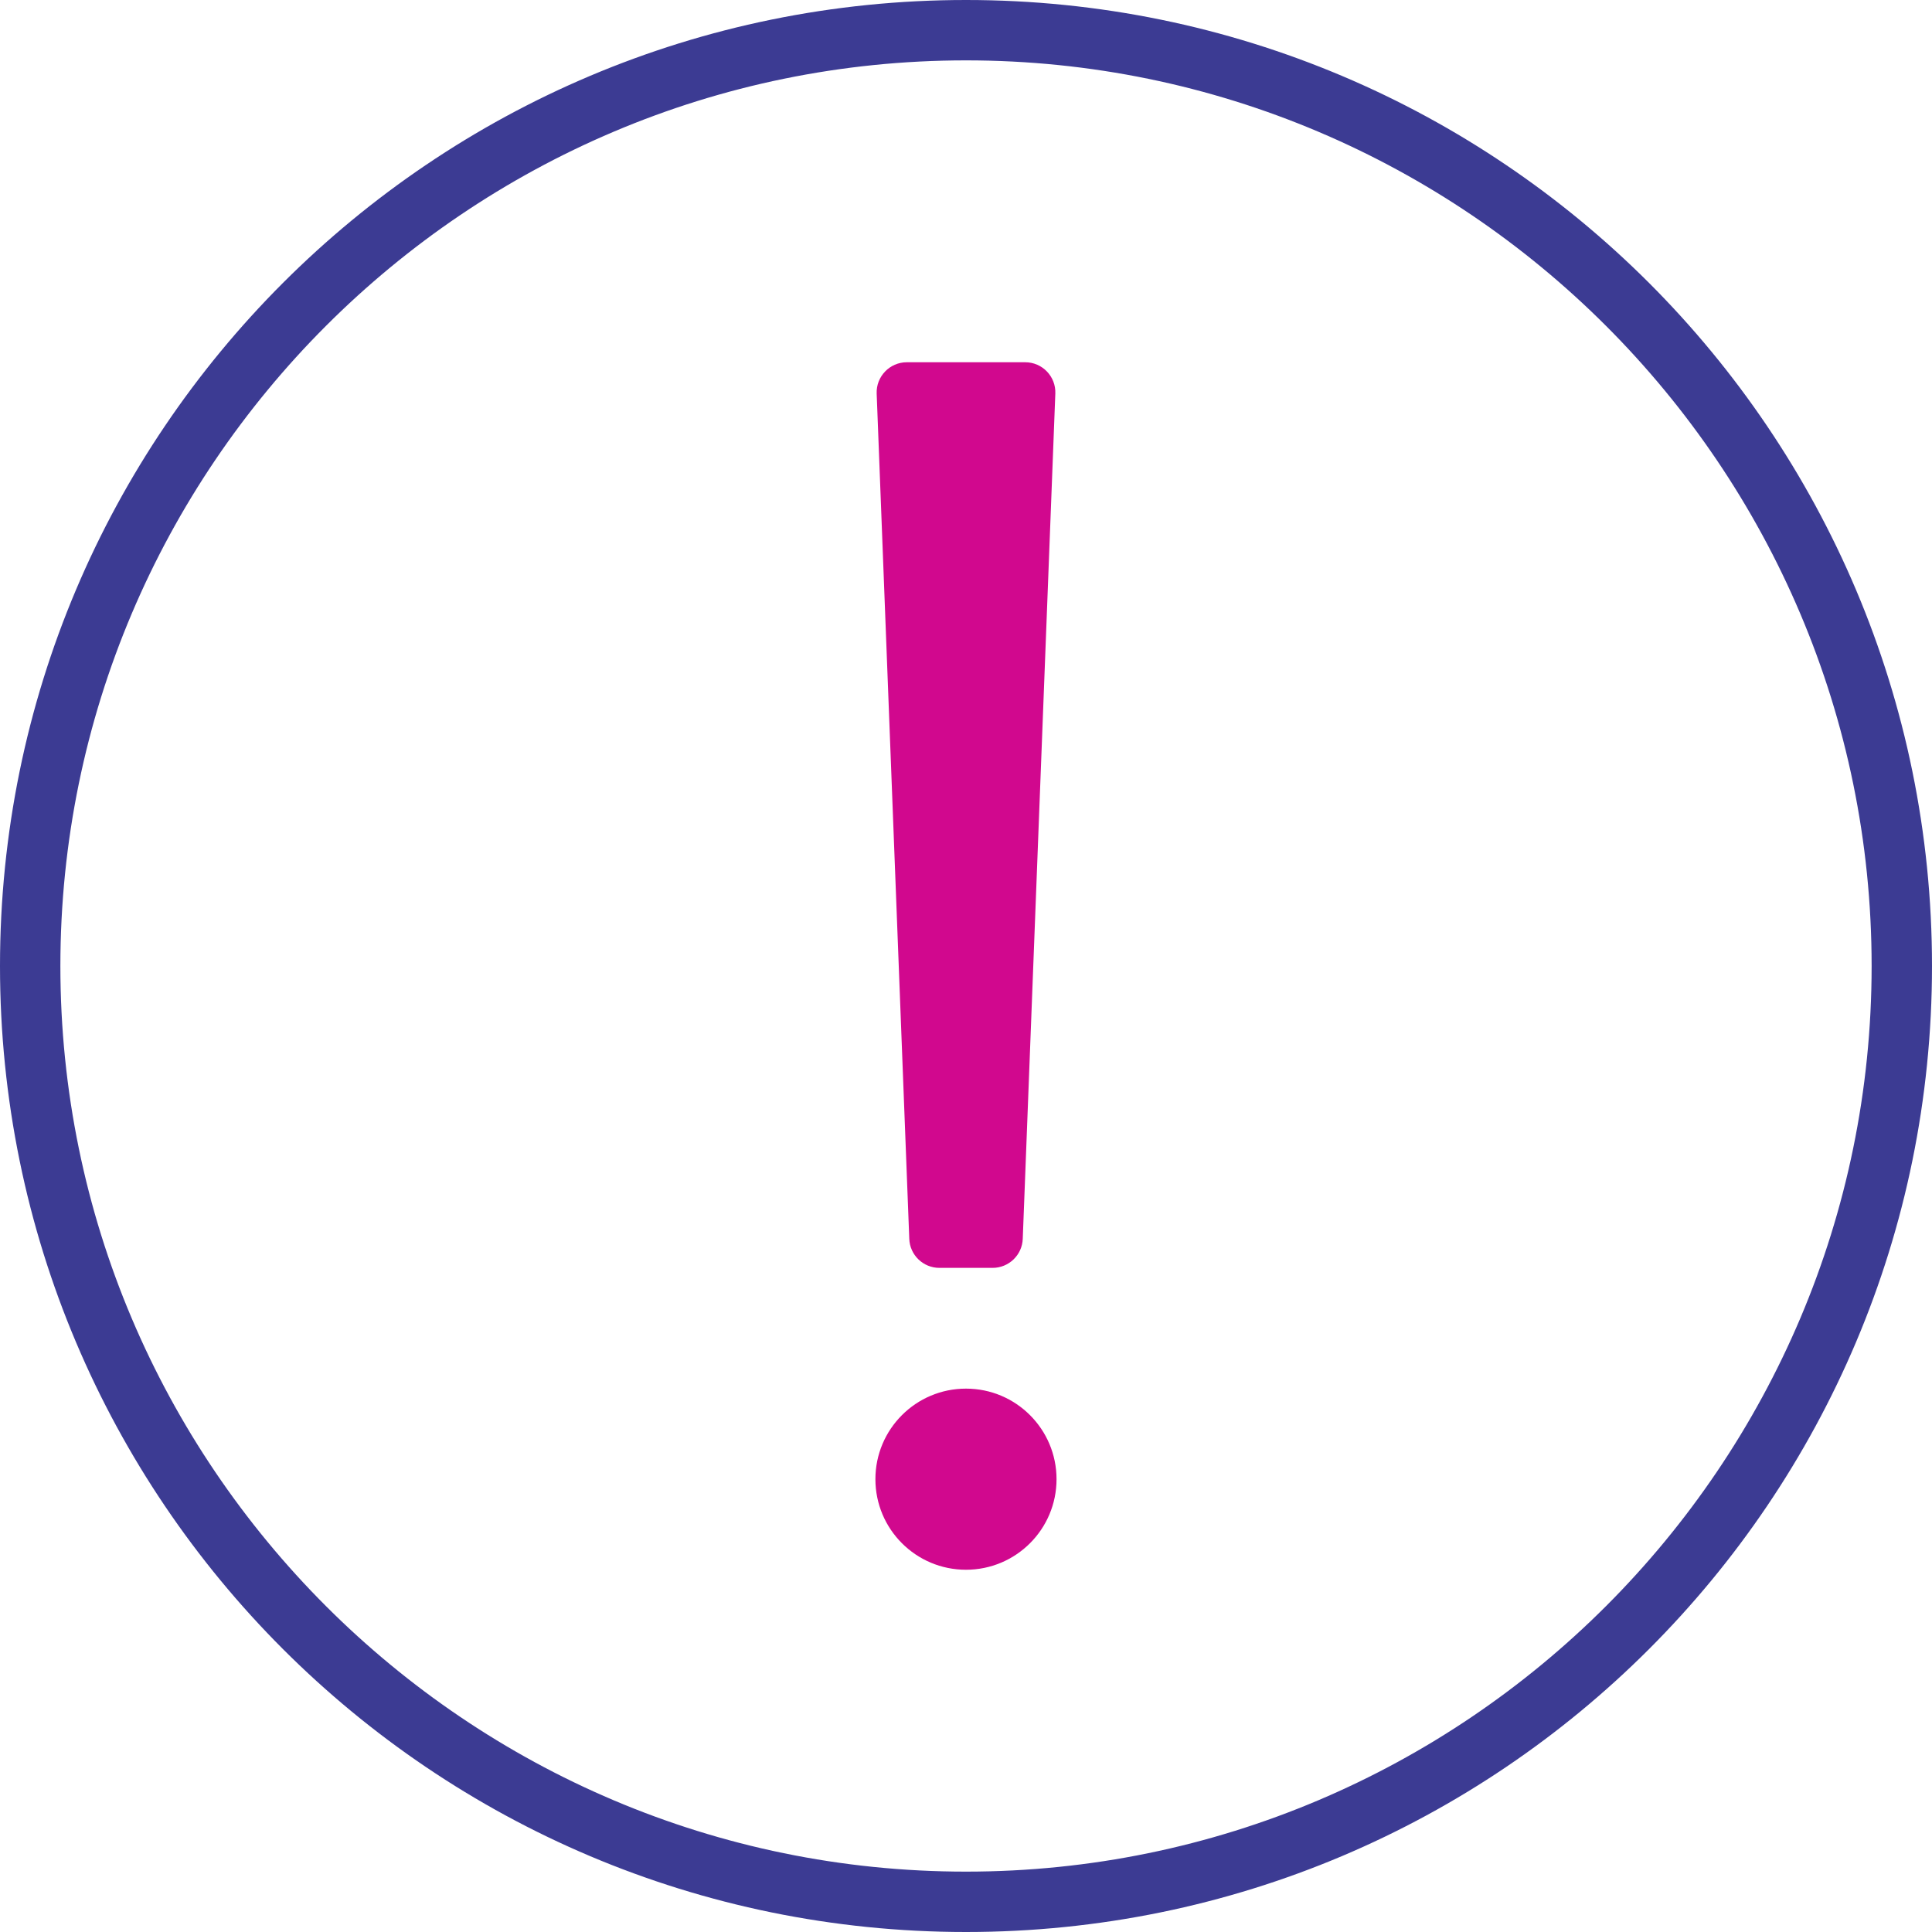 <?xml version="1.0" encoding="utf-8"?>
<!-- Generator: Adobe Illustrator 19.1.0, SVG Export Plug-In . SVG Version: 6.00 Build 0)  -->
<svg version="1.1" id="Layer_1" xmlns="http://www.w3.org/2000/svg" xmlns:xlink="http://www.w3.org/1999/xlink" x="0px" y="0px"
	 viewBox="0 0 64 64" enable-background="new 0 0 64 64" xml:space="preserve">
<g id="Exclamation-mark">
	<circle fill="#d1088e" fill-rule="evenodd" clip-rule="evenodd" cx="31.999" cy="49" r="3"/>
	<path fill="#3c3b93" fill-rule="evenodd" clip-rule="evenodd" d="M32,0c-17.673,0-32,14.327-32,32s14.327,32,32,32
		s32-14.327,32-32S49.673,0,32,0z M32,62c-16.542,0-30-13.458-30-30c0-16.542,13.458-30,30-30
		c16.542,0,30,13.458,30,30C62,48.542,48.542,62,32,62z"/>
	<path fill="#d1088e" fill-rule="evenodd" clip-rule="evenodd" d="M31.119,42h1.762c0.537,0,0.979-0.425,0.999-0.961
		l1.079-28C34.982,12.472,34.528,12,33.961,12h-3.921
		c-0.567,0-1.021,0.472-0.999,1.038l1.08,28C30.14,41.575,30.582,42,31.119,42z"
		/>
</g>
</svg>
